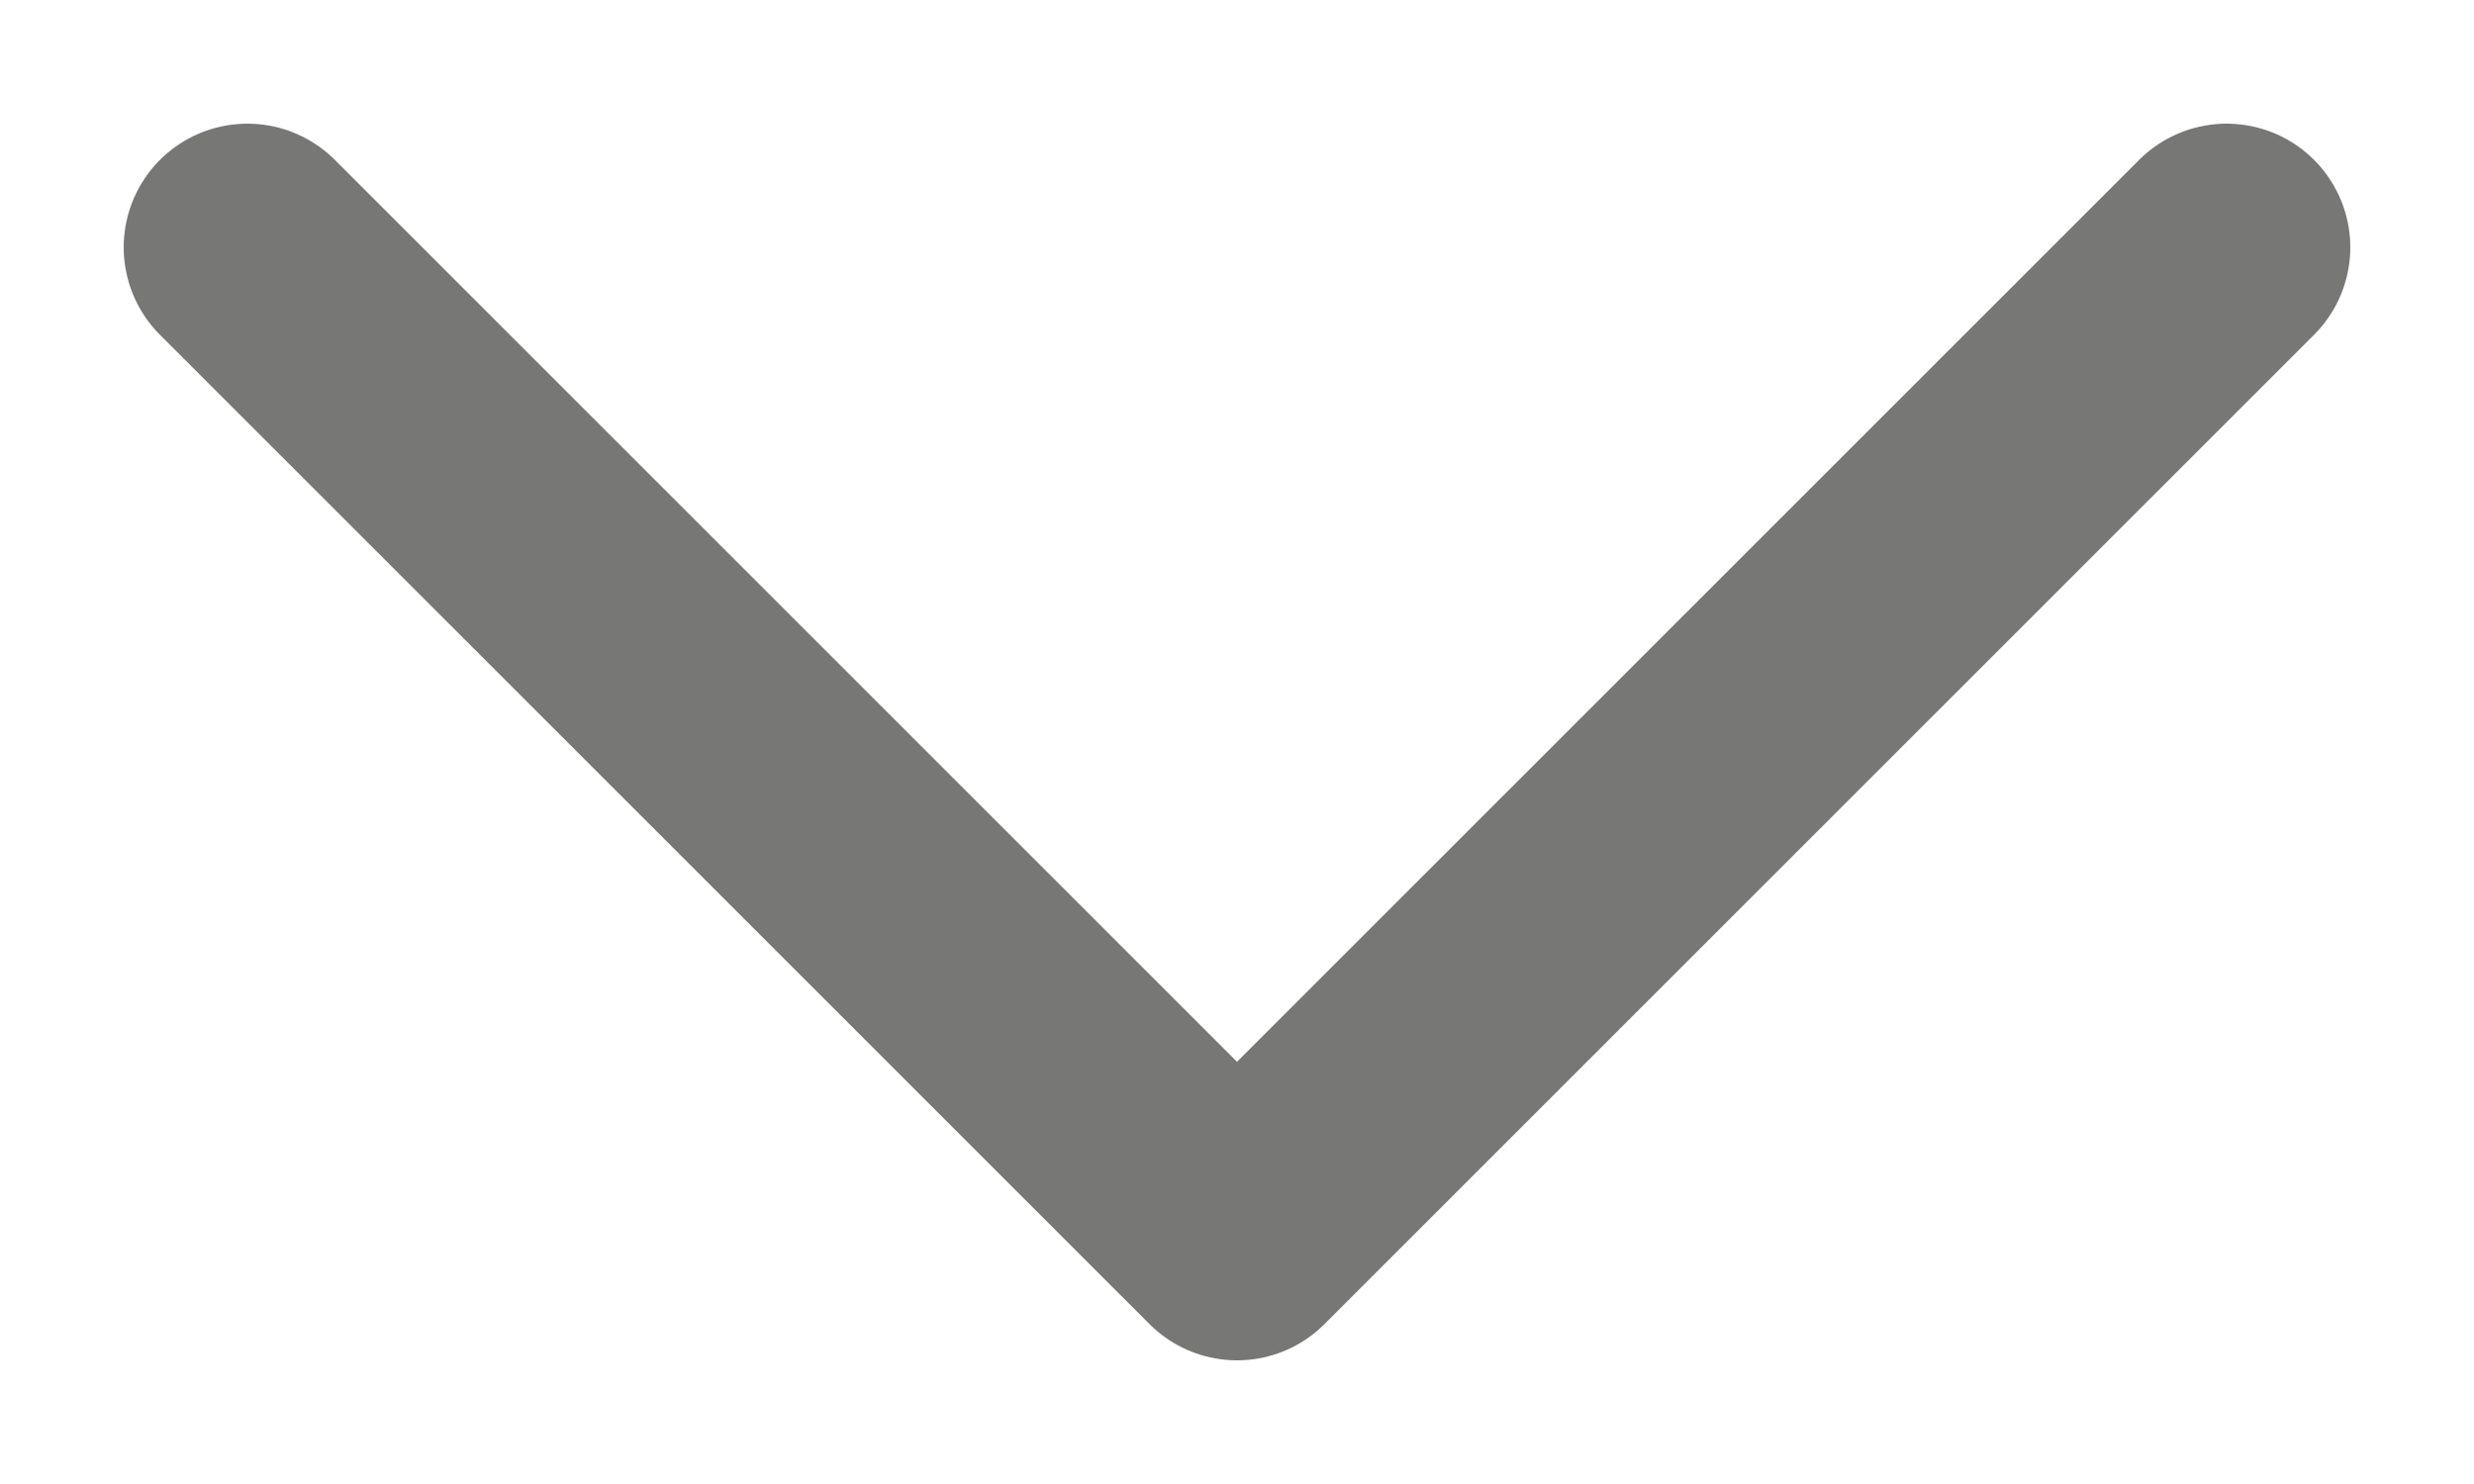 <?xml version="1.0" encoding="utf-8"?>
<svg width="10" height="6" viewBox="0 0 10 6" fill="none" xmlns="http://www.w3.org/2000/svg">
<path d="M1 1L5 5L9 1" stroke="#1D1D1B" stroke-opacity="0.6" stroke-linecap="round" stroke-linejoin="round"/>
</svg>
